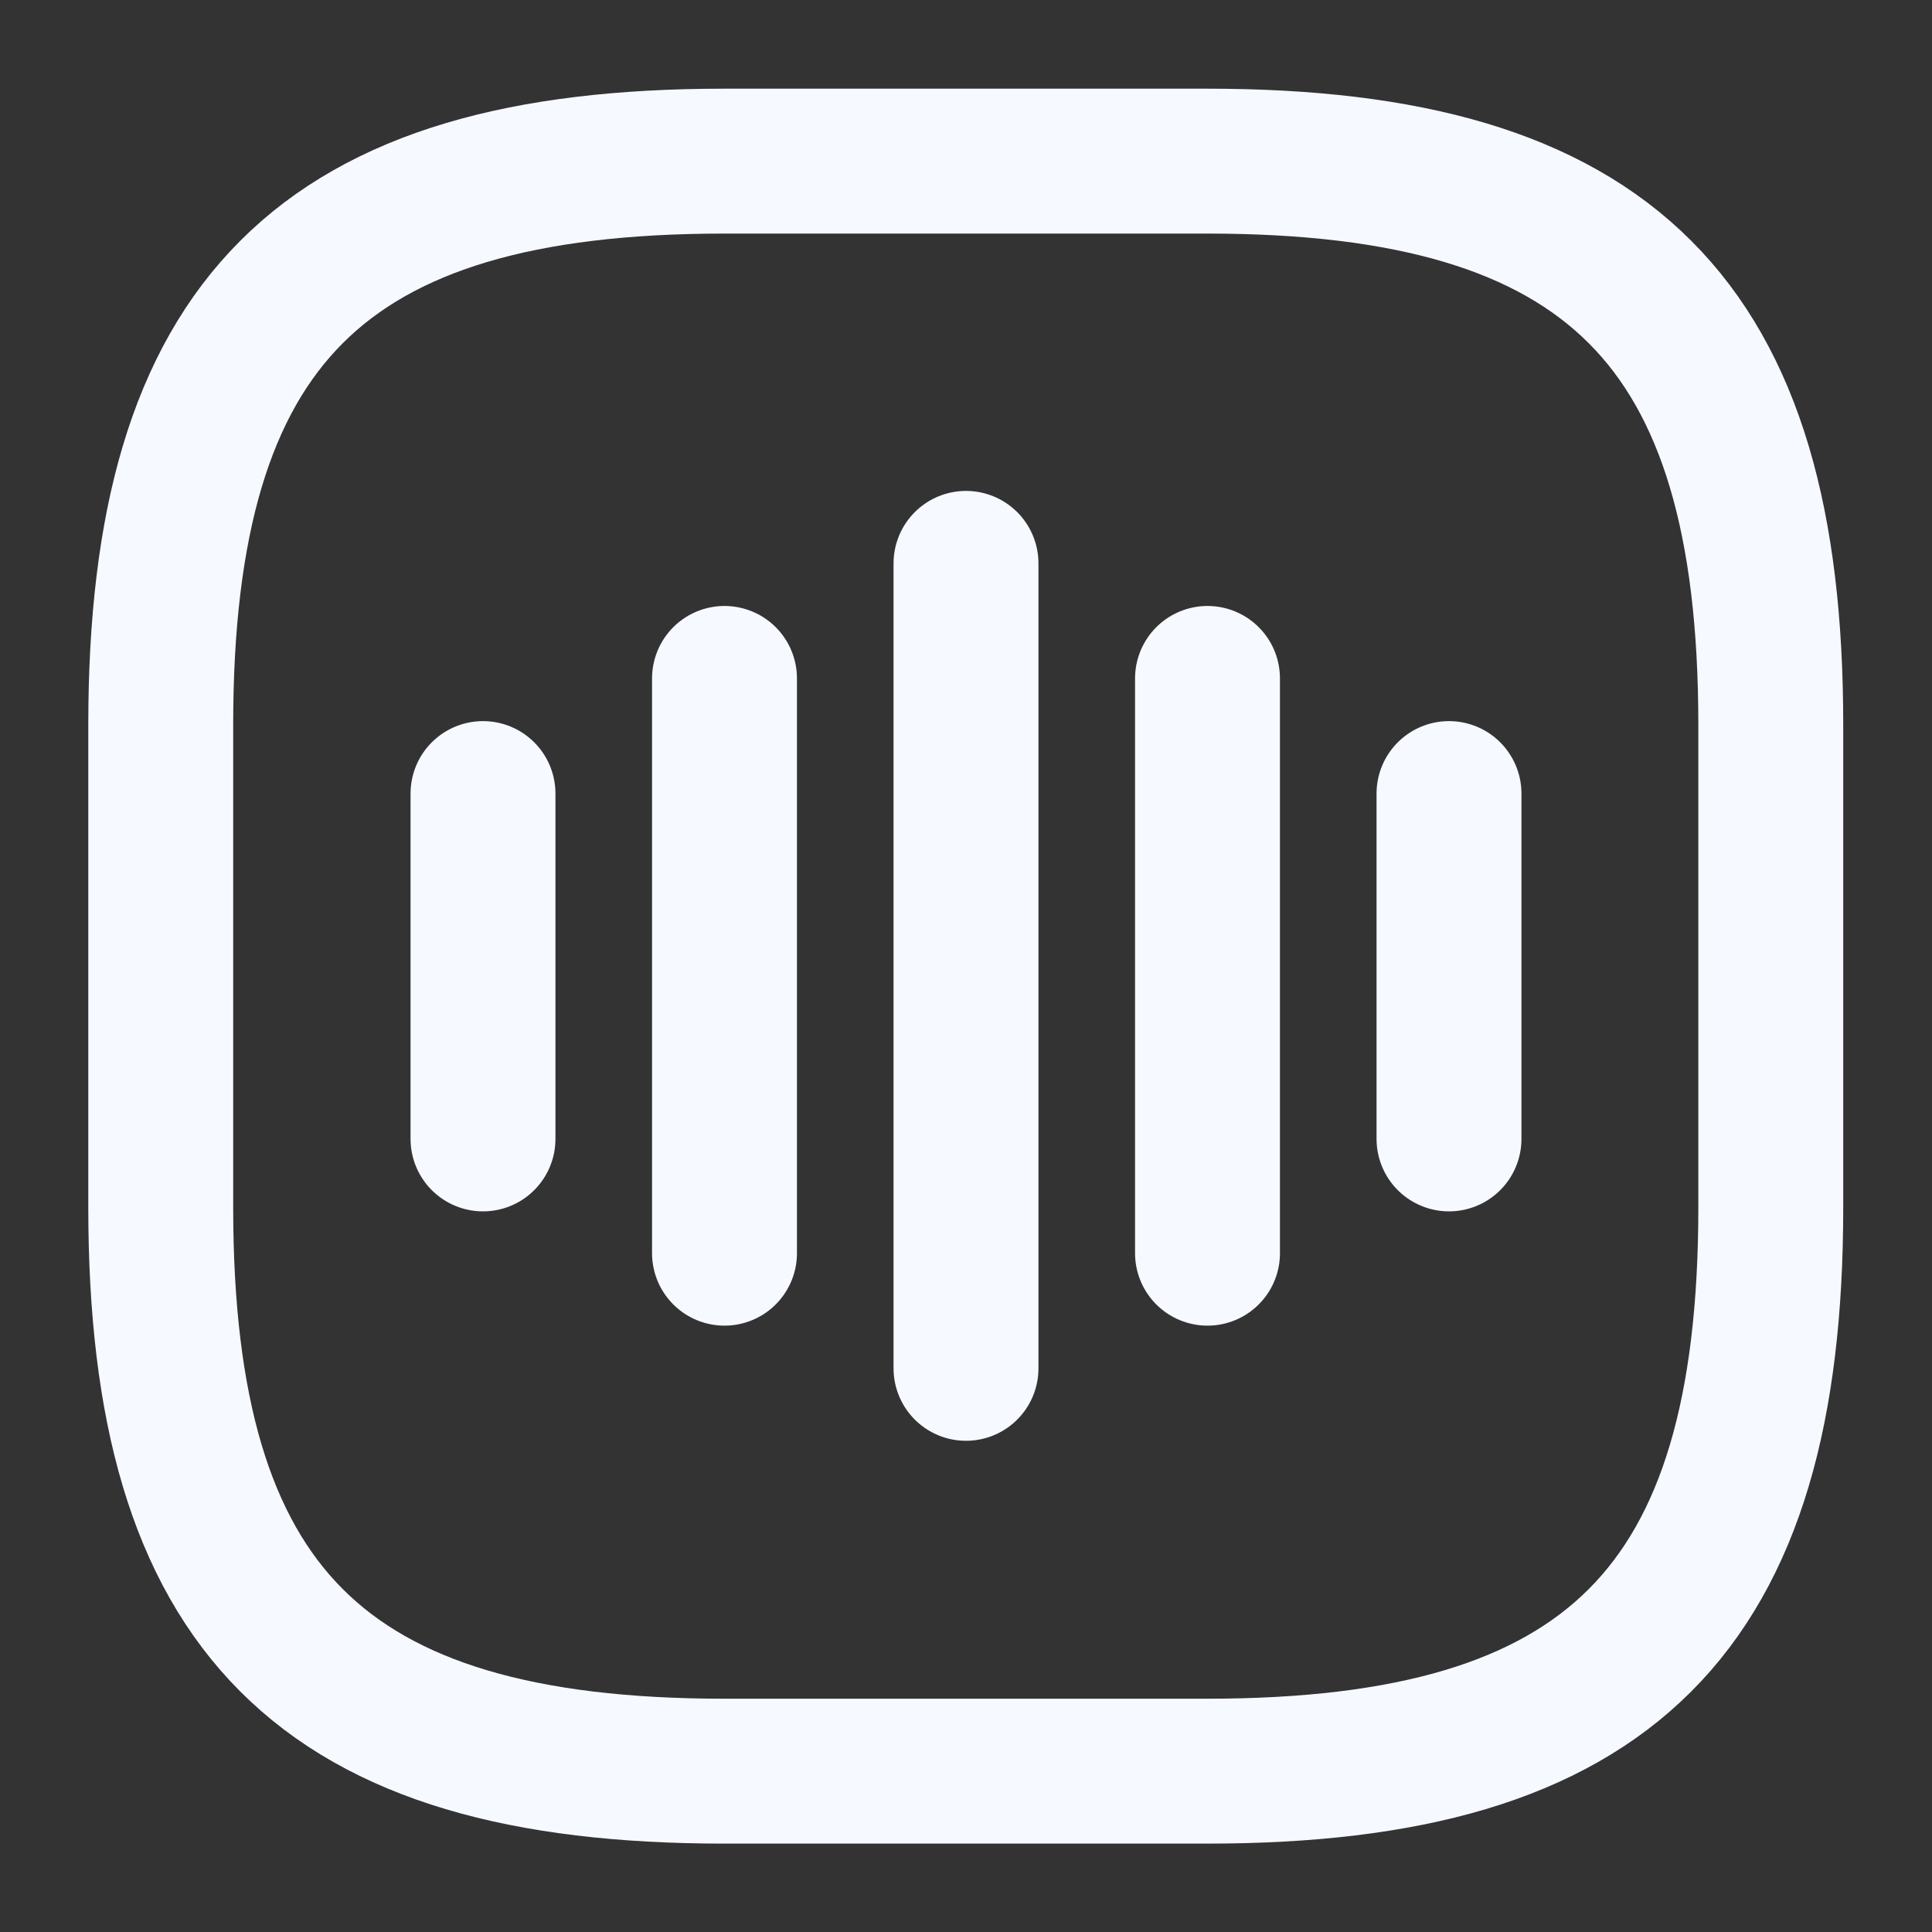 <svg width="20" height="20" viewBox="0 0 20 20" fill="none" xmlns="http://www.w3.org/2000/svg">
<rect x="0" y="0" width="20" height="20" fill="#333333" stroke="none"/>
<path d="M5 8.215V11.79" stroke="#F6F9FF" stroke-width="1.5" stroke-linecap="round" stroke-linejoin="round"/>
<path d="M7.5 7.023V12.973" stroke="#F6F9FF" stroke-width="1.5" stroke-linecap="round" stroke-linejoin="round"/>
<path d="M10 5.832V14.165" stroke="#F6F9FF" stroke-width="1.5" stroke-linecap="round" stroke-linejoin="round"/>
<path d="M12.5 7.023V12.973" stroke="#F6F9FF" stroke-width="1.5" stroke-linecap="round" stroke-linejoin="round"/>
<path d="M15 8.215V11.79" stroke="#F6F9FF" stroke-width="1.5" stroke-linecap="round" stroke-linejoin="round"/>
<path d="M7.497 18.335H12.497C16.664 18.335 18.331 16.668 18.331 12.501V7.501C18.331 3.335 16.664 1.668 12.497 1.668H7.497C3.331 1.668 1.664 3.335 1.664 7.501V12.501C1.664 16.668 3.331 18.335 7.497 18.335Z" stroke="#F6F9FF" stroke-width="1.5" stroke-linecap="round" stroke-linejoin="round"/>
</svg>

